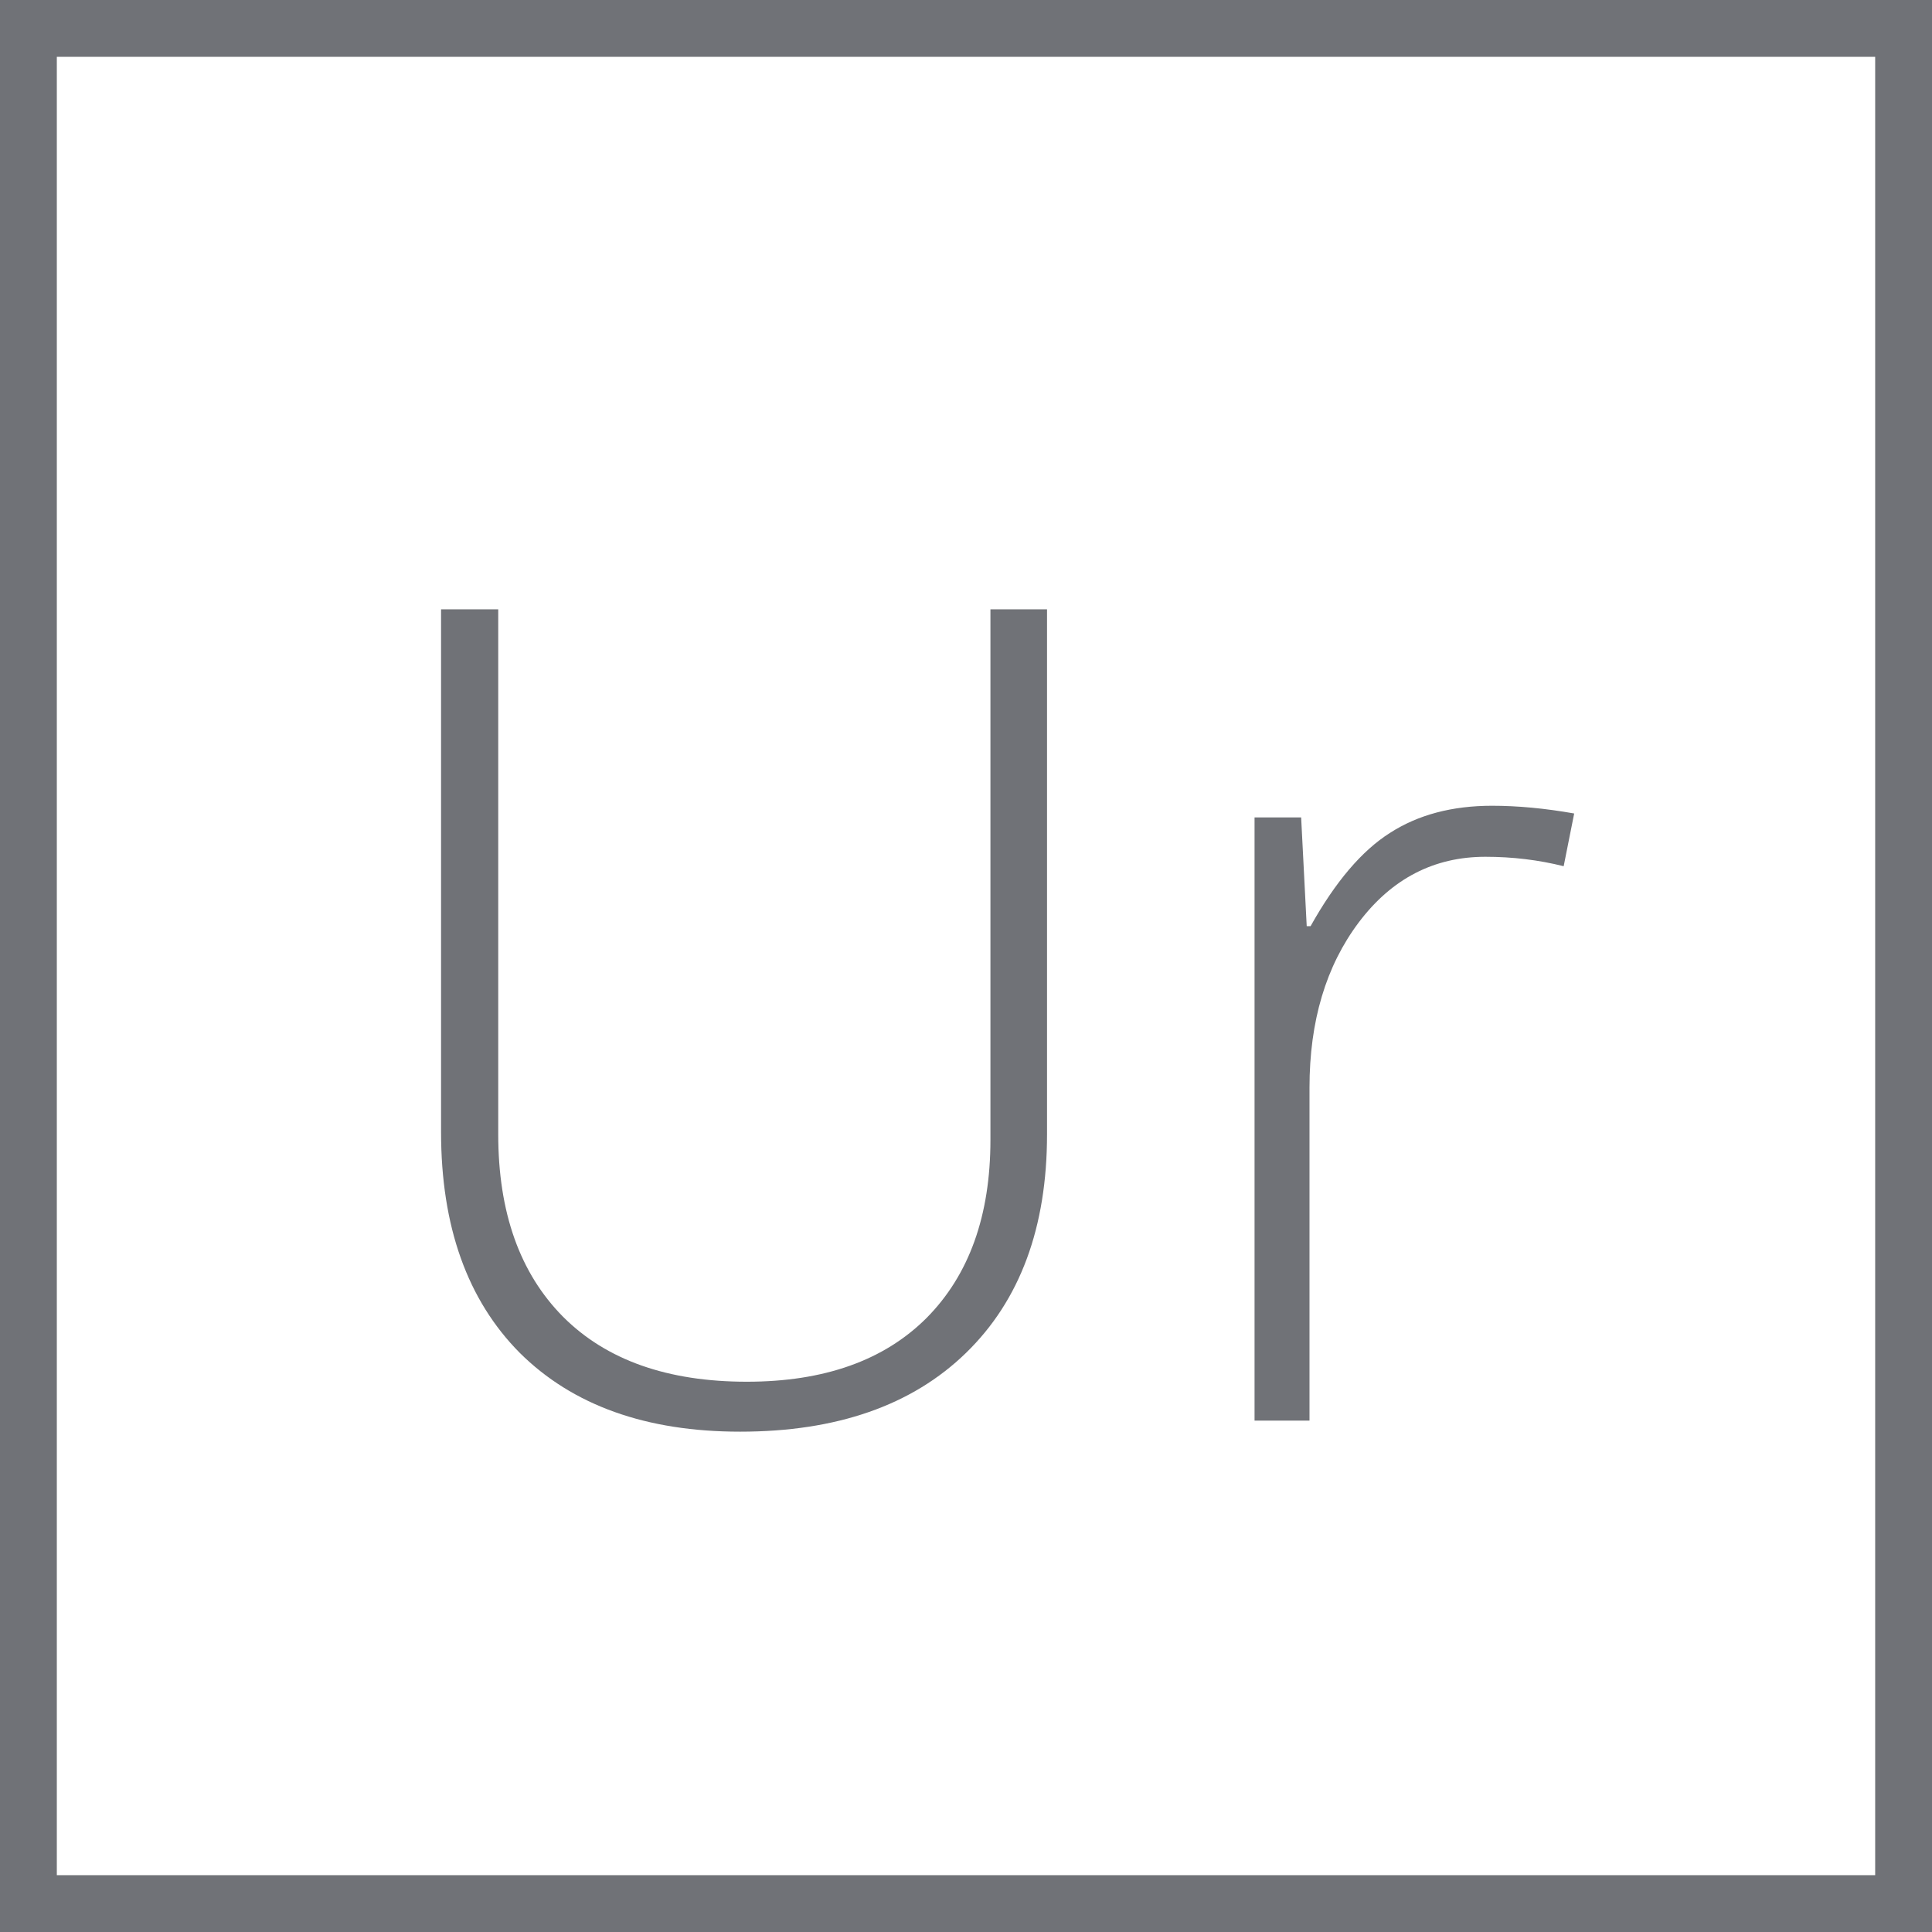 <svg width="34" height="34" viewBox="0 0 34 34" fill="none" xmlns="http://www.w3.org/2000/svg">
<rect x="0.5" y="0.5" width="33" height="33" stroke="#707277"/>
<path d="M18.426 10.723V19.961C18.426 21.602 17.951 22.884 17 23.809C16.049 24.733 14.725 25.195 13.025 25.195C11.372 25.195 10.079 24.733 9.148 23.809C8.224 22.878 7.762 21.582 7.762 19.922V10.723H8.768V19.961C8.768 21.335 9.148 22.406 9.91 23.174C10.672 23.936 11.749 24.316 13.143 24.316C14.503 24.316 15.558 23.942 16.307 23.193C17.055 22.438 17.43 21.393 17.43 20.059V10.723H18.426ZM26.258 14.18C26.707 14.18 27.189 14.225 27.703 14.316L27.518 15.244C27.075 15.133 26.616 15.078 26.141 15.078C25.236 15.078 24.494 15.462 23.914 16.23C23.335 16.999 23.045 17.969 23.045 19.141V25H22.078V14.385H22.898L22.996 16.299H23.064C23.501 15.518 23.966 14.971 24.461 14.658C24.956 14.339 25.555 14.18 26.258 14.18Z" fill="#707277"/>
</svg>
